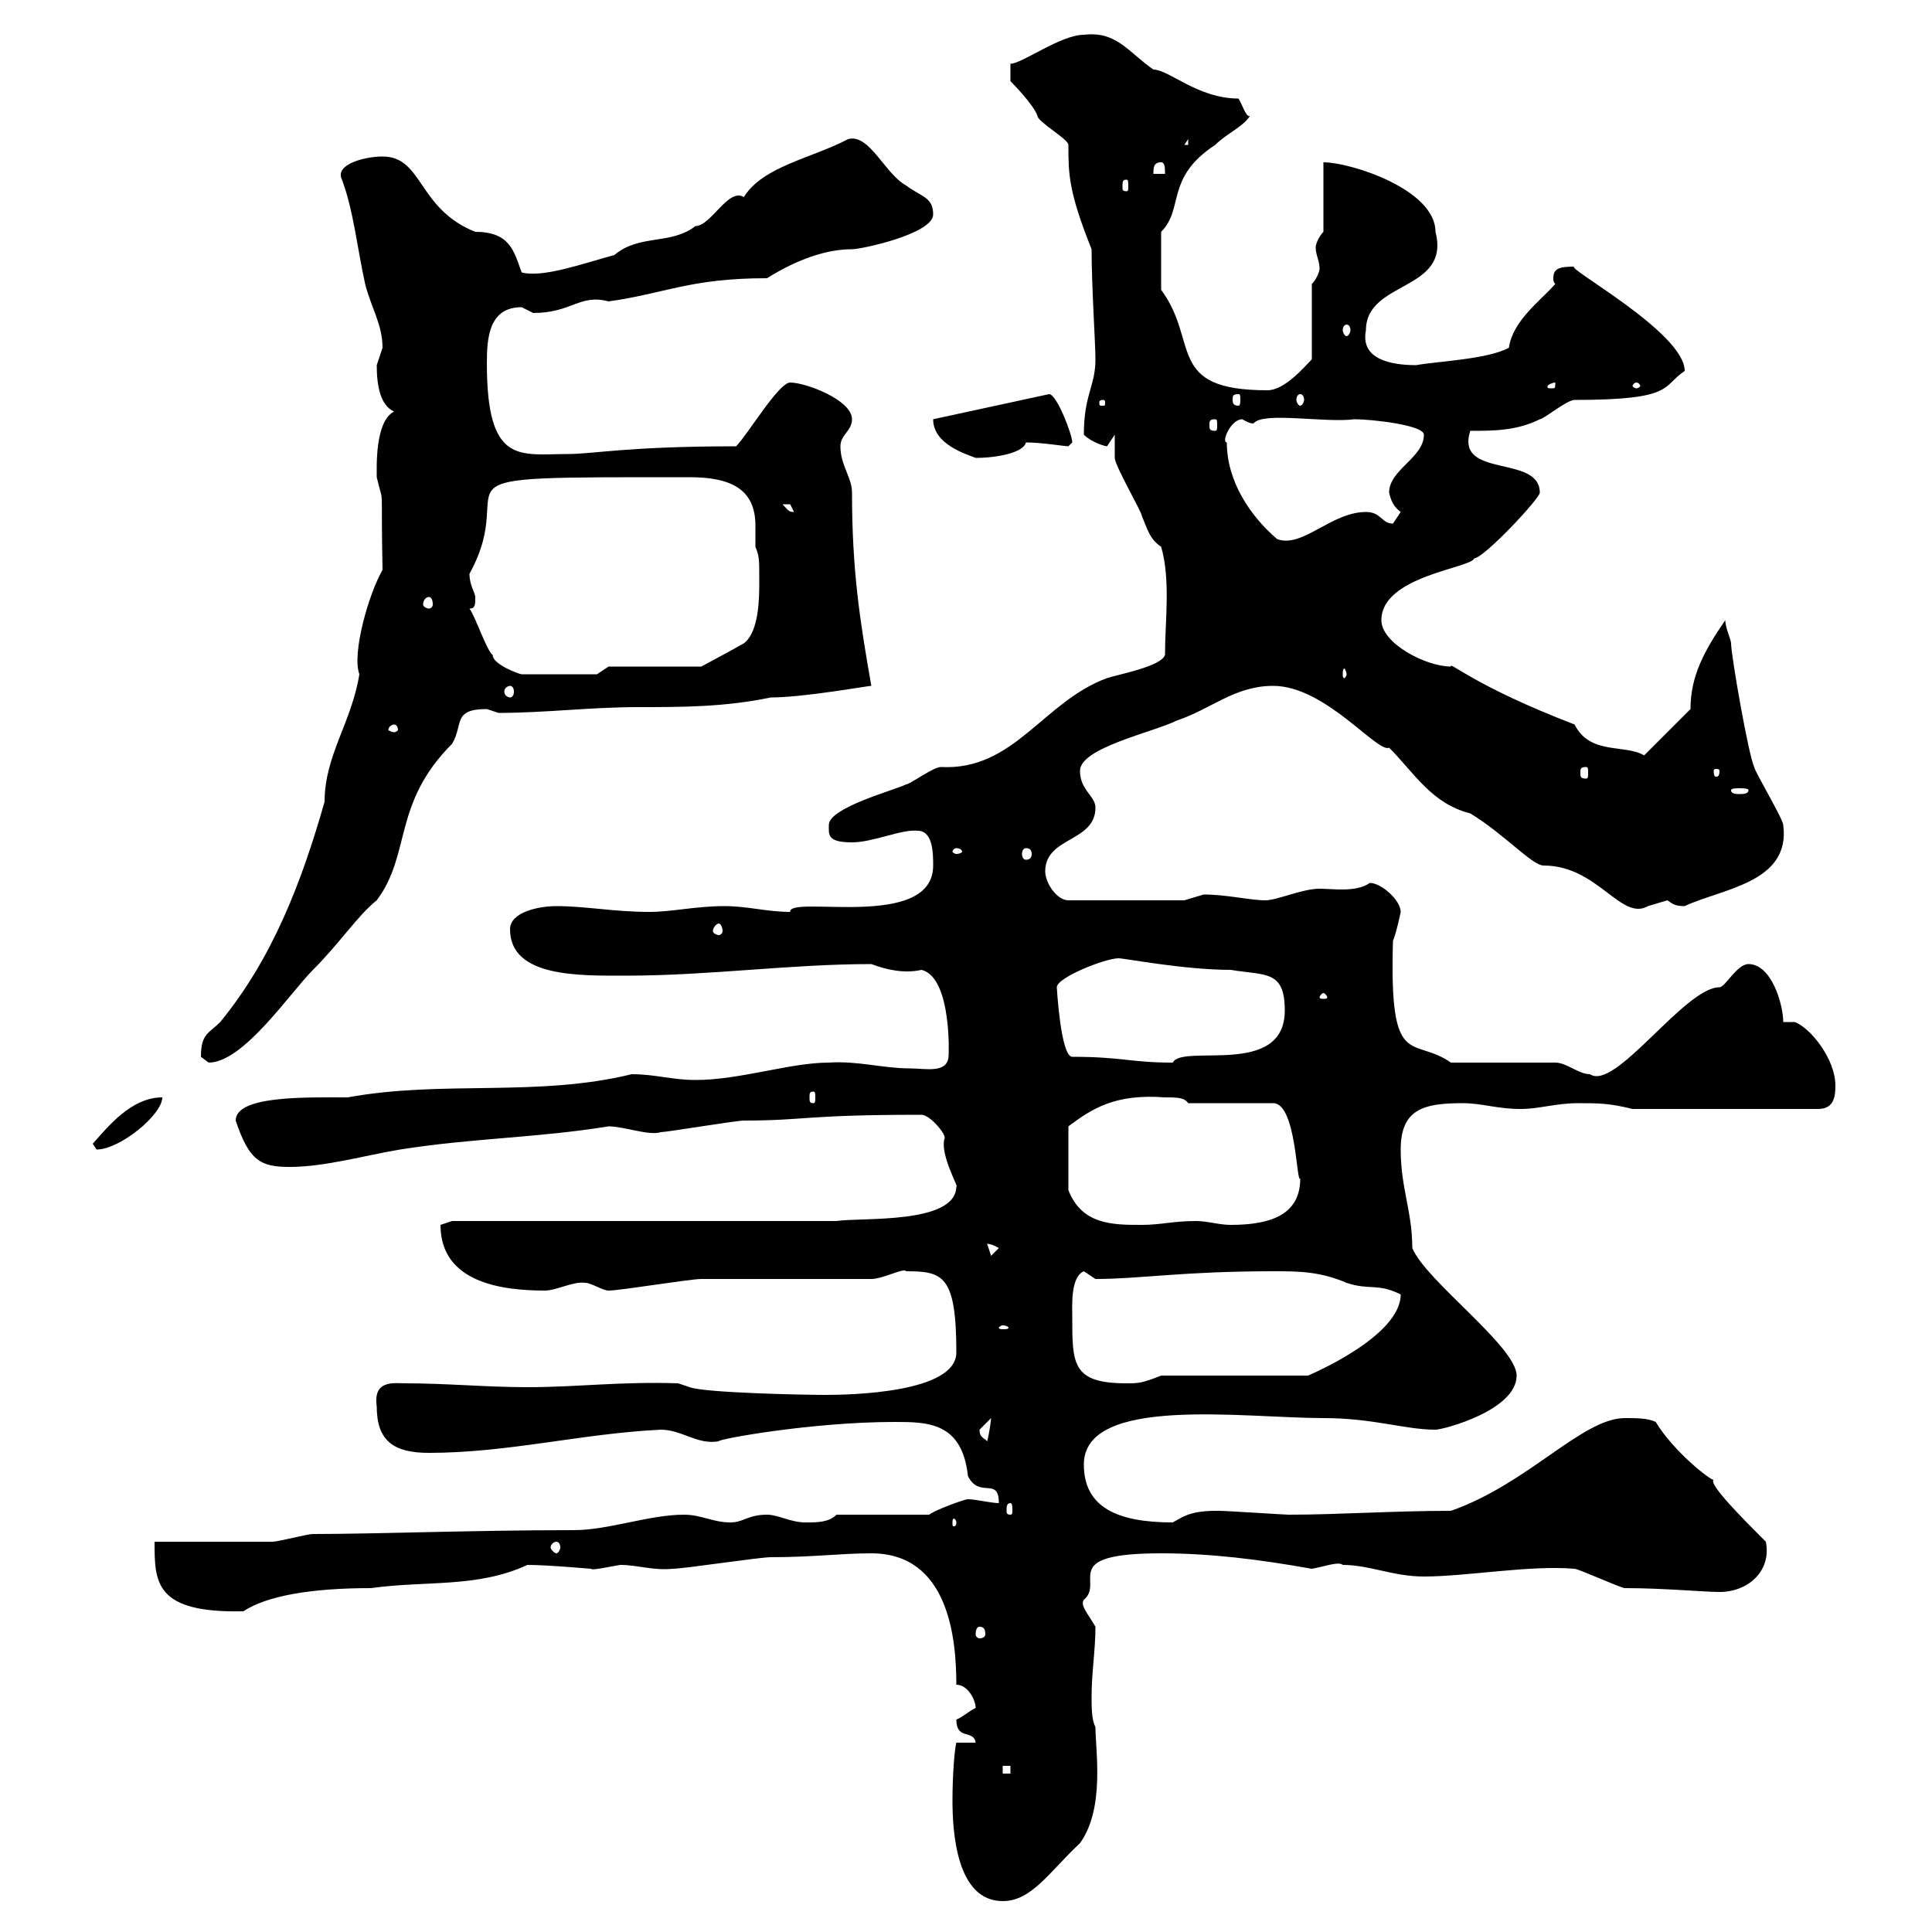 <svg xmlns="http://www.w3.org/2000/svg" xmlns:xlink="http://www.w3.org/1999/xlink" width="300" height="300"><path d="M147.90 279.60C147.90 284.40 148.50 295.20 155.70 295.20C160.20 295.20 162.90 290.70 167.70 286.20C171.60 280.80 170.10 271.80 170.10 268.20C169.50 267 169.50 265.20 169.50 263.40C169.50 259.80 170.10 256.20 170.10 252.60C168.90 250.50 167.70 249.30 168.30 248.40C171.60 245.70 164.10 241.20 180.30 241.20C187.80 241.20 195.30 242.10 203.70 243.60C205.50 243.30 207.90 242.40 208.50 243C212.70 243 216.30 244.80 221.10 244.80C227.70 244.80 237.60 243 244.50 243.60C245.10 243.60 251.70 246.60 252.30 246.60C258.30 246.60 264.60 247.20 267 247.20C271.50 247.20 275.10 243.90 274.20 239.40C270.90 236.10 265.20 230.40 266.10 229.80C265.50 229.80 259.80 225.30 257.10 220.80C255.90 220.20 254.10 220.20 252.30 220.20C245.70 220.20 237.30 230.40 225.30 234.60C216.30 234.60 207.90 235.20 200.10 235.20C199.50 235.20 190.50 234.60 189.30 234.60C189.30 234.60 189.30 234.60 188.70 234.60C184.50 234.60 183.30 235.80 182.10 236.40C173.40 236.40 168.30 234 168.30 227.40C168.30 216.60 193.20 220.20 205.50 220.20C213.30 220.20 218.10 222 222.90 222C224.10 222 235.50 219 235.50 213.60C235.50 209.10 221.40 198.90 219.30 193.80C219.30 188.10 217.50 184.50 217.50 178.50C217.50 172.20 221.10 171.30 227.10 171.30C230.10 171.30 232.50 172.20 236.10 172.20C239.10 172.20 241.50 171.30 245.10 171.30C248.10 171.30 249.90 171.30 253.50 172.20L282.30 172.20C284.70 172.20 285 170.40 285 168.60C285 164.40 281.10 159.60 278.70 158.70L276.90 158.70C276.90 156 275.10 149.70 271.50 149.70C269.70 149.70 267.90 153.30 267 153.30C261.60 153.30 250.80 169.50 246.90 166.80C245.10 166.80 243.30 165 241.50 165L225.30 165C219.30 160.80 215.70 166.50 216.30 146.10C216.90 144.60 217.50 141.60 217.50 141.60C217.50 139.80 214.50 137.10 212.70 137.10C210.60 138.60 207 138 204.90 138C202.20 138 198.30 139.80 196.50 139.80C194.10 139.80 190.50 138.90 186.90 138.90C186.90 138.90 183.90 139.80 183.90 139.80L165.90 139.80C164.10 139.80 162.30 137.10 162.30 135.30C162.30 129.90 170.10 130.80 170.10 125.40C170.10 123.60 167.70 122.70 167.70 119.70C167.70 116.10 179.10 113.70 182.70 111.90C188.10 110.10 191.70 106.50 197.70 106.50C205.80 106.50 213.90 117 215.70 116.10C219.60 120 222.30 124.80 228.30 126.30C233.70 129.60 237.90 134.40 239.70 134.40C248.10 134.40 251.70 143.10 255.90 140.70C255.90 140.70 258.90 139.80 258.90 139.80C259.80 140.40 260.10 140.70 261.60 140.70C267.30 138 278.10 137.10 276.90 128.10C276.90 127.20 272.40 119.70 272.40 119.10C271.50 117.30 268.80 101.70 268.80 99.90C268.80 99.30 267.90 97.50 267.90 96.30C264.60 101.10 262.50 105 262.50 110.10L255.30 117.30C252.30 115.50 246.90 117.30 244.50 112.50C228.90 106.50 225 102.60 225.30 103.50C221.40 103.50 214.50 99.90 214.50 96.30C214.50 89.40 228.60 88.20 228.90 86.70C230.40 86.70 239.10 77.40 239.10 76.50C239.10 70.50 225.90 74.40 228.30 66.90C231.90 66.90 235.50 66.90 239.10 65.10C239.70 65.10 243.30 62.10 244.50 62.10C260.10 62.10 258 60 261.60 57.60C261.60 51.60 242.70 41.40 244.50 41.40C242.10 41.40 241.20 41.70 241.20 43.20C241.20 43.50 241.20 43.80 241.50 44.10C239.10 46.80 234.90 49.80 234.30 54C231 55.80 223.20 56.10 219.90 56.70C216 56.70 211.20 55.80 212.10 51.30C212.10 43.50 225.30 45.30 222.90 36C222.90 29.40 209.70 25.20 205.50 25.20L205.50 36C204.90 36.60 204.30 37.80 204.30 38.40C204.30 39.60 204.90 40.50 204.90 41.70C204.90 42.30 204.30 43.50 203.70 44.10L203.70 55.80C202.50 57 199.50 60.60 196.80 60.60C180.90 60.60 186.30 53.10 180.30 45L180.30 36C183.90 32.40 180.90 27.60 188.70 22.50C190.50 20.70 192.90 19.80 194.10 18C193.50 18.30 192.90 16.20 192.30 15.30C186 15.30 181.50 10.80 179.10 10.80C175.20 8.10 173.40 4.80 168.30 5.40C164.70 5.40 158.70 9.90 156.90 9.90L156.90 12.60C156.90 12.60 160.50 16.20 161.10 18C161.10 18.90 165.90 21.60 165.90 22.50C165.90 27 165.90 29.70 169.50 38.70C169.50 44.40 170.10 53.40 170.10 55.80C170.10 60 168.30 61.20 168.30 67.50C169.50 68.70 171.60 69.30 171.90 69.30C171.90 69.30 173.10 67.50 173.10 67.50C173.10 68.70 173.10 70.50 173.10 71.10C173.10 72.30 177.30 79.50 177.30 80.10C178.20 82.20 178.50 83.70 180.30 84.90C181.80 90 180.90 96.60 180.90 101.70C180.30 103.50 173.70 104.70 171.90 105.30C162 108.90 157.50 119.70 146.10 119.10C144.90 119.10 141.30 121.80 140.70 121.80C138.90 122.70 128.70 125.40 128.70 128.10C128.70 129.60 128.40 130.80 132.30 130.80C135.60 130.80 140.10 128.70 142.50 129C144.90 129 144.90 132.60 144.90 134.40C144.90 144.60 122.40 138.90 122.70 141.60C119.10 141.60 116.10 140.70 112.50 140.70C108 140.70 104.40 141.60 100.80 141.60C95.40 141.60 90.90 140.70 86.40 140.70C83.70 140.70 79.20 141.60 79.20 144.30C79.20 151.80 90 151.50 97.20 151.50C110.10 151.50 122.70 149.70 135.30 149.70C137.70 150.60 140.40 151.20 143.10 150.60C147.90 151.80 147.30 164.40 147.30 163.80C147.30 166.80 143.70 165.90 141.30 165.90C137.10 165.90 133.20 164.70 128.70 165C122.70 165 114.90 167.70 108 167.70C104.40 167.70 101.70 166.80 98.10 166.80C83.40 170.40 68.70 167.70 54 170.40C47.40 170.40 36.60 170.10 36.60 174C38.70 180.30 40.50 181.20 45 181.20C50.40 181.20 56.70 179.40 62.10 178.50C73.50 176.70 83.40 176.70 94.50 174.90C96.90 174.90 100.80 176.40 102.60 175.80C103.50 175.80 114.30 174 115.50 174C125.10 174 124.80 173.10 143.10 173.10C144.30 173.10 146.70 175.80 146.70 176.70C145.80 179.10 149.10 184.80 148.50 184.20C148.50 190.20 133.50 189 129.90 189.60L70.20 189.60C70.20 189.60 68.40 190.20 68.40 190.20C68.40 199.20 78 200.40 84.60 200.40C86.40 200.40 89.10 198.90 90.90 199.20C91.80 199.20 93.60 200.40 94.50 200.40C96.30 200.40 107.10 198.60 108.90 198.60C112.50 198.60 131.70 198.60 135.30 198.60C137.10 198.60 140.40 196.80 140.70 197.40C146.40 197.40 148.50 198 148.50 210C148.50 216.30 132 216.60 128.10 216.60C125.10 216.60 109.50 216.30 107.10 215.40L105.30 214.80C96.30 214.50 89.70 215.40 81.90 215.40C75.60 215.40 69.30 214.80 63 214.80C61.20 214.80 57.90 214.20 58.50 218.40C58.50 223.80 61.20 225.60 66.60 225.60C78.90 225.60 90.30 222.60 102.60 222C105.90 222 108.30 224.40 111.60 223.80C111.30 223.50 126 220.80 138.90 220.80C144 220.80 149.40 220.80 150.30 229.20C152.10 232.80 155.10 229.20 155.10 233.40C153.90 233.40 151.50 232.80 150.30 232.80C149.70 232.80 144.90 234.60 144.30 235.20L129.90 235.20C128.70 236.40 126.90 236.40 125.10 236.40C122.70 236.40 120.90 235.20 119.10 235.20C116.10 235.20 115.50 236.40 113.40 236.40C110.70 236.40 108.90 235.20 106.20 235.20C100.80 235.20 94.50 237.60 89.10 237.60C73.80 237.60 58.20 238.20 48.60 238.20C47.70 238.20 43.20 239.40 42.30 239.40C39.60 239.40 27 239.40 24 239.40C24 245.70 24 250.50 37.80 250.20C41.40 247.80 48.30 246.60 57.60 246.60C66.30 245.40 74.10 246.60 81.90 243C85.20 243 91.50 243.60 91.80 243.60C91.80 243.90 94.50 243.30 96.30 243C99 243 101.40 243.90 104.40 243.60C106.20 243.60 117.90 241.80 119.70 241.80C126.30 241.80 130.50 241.20 135.30 241.20C147.30 241.20 148.50 254.40 148.50 261.60C150.30 261.60 151.50 264 151.50 265.20C150.30 265.80 149.40 266.70 148.50 267C148.50 270.30 151.20 268.50 151.50 270.60L148.50 270.60C148.20 271.80 147.90 275.70 147.90 279.60ZM155.70 274.20L156.90 274.20L156.90 275.40L155.70 275.40ZM152.10 252.60C152.70 252.60 153 252.90 153 253.80C153 254.10 152.70 254.40 152.10 254.40C151.80 254.40 151.50 254.10 151.50 253.80C151.50 252.90 151.80 252.60 152.10 252.60ZM86.40 239.40C86.70 239.40 87 239.70 87 240.30C87 240.60 86.70 241.20 86.40 241.20C86.10 241.20 85.50 240.60 85.50 240.30C85.50 239.70 86.10 239.40 86.40 239.40ZM148.50 236.40C148.50 237 148.20 237 148.20 237C147.90 237 147.90 237 147.90 236.40C147.90 236.10 147.90 235.80 148.20 235.80C148.20 235.80 148.50 236.10 148.50 236.40ZM156.90 233.40C157.20 233.40 157.20 234 157.20 234.60C157.20 234.90 157.20 235.20 156.90 235.20C156.30 235.20 156.30 234.90 156.30 234.60C156.30 234 156.30 233.40 156.90 233.40ZM152.10 222C152.10 222 153.90 220.20 153.90 220.20C153.90 220.50 153.60 222.60 153.30 223.80C152.70 223.20 152.10 223.20 152.10 222ZM166.50 204.60C166.50 202.80 166.20 198.30 168.30 197.40C168.30 197.40 170.10 198.60 170.10 198.60C177 198.60 183.60 197.40 197.70 197.40C201.60 197.40 204.90 197.40 209.10 199.20C212.70 200.40 213.90 199.20 217.50 201C217.50 207.60 203.10 213.60 203.10 213.60L180.30 213.60C177.30 214.80 176.70 214.80 174.90 214.80C166.50 214.80 166.50 211.80 166.50 204.60ZM155.70 205.80C156.30 205.80 156.60 206.10 156.60 206.10C156.60 206.40 156.30 206.40 155.70 206.40C155.40 206.40 155.10 206.40 155.10 206.10C155.10 206.10 155.40 205.80 155.70 205.80ZM153.30 193.20C153 193.20 153.60 192.90 155.10 193.80L153.90 195ZM180.90 170.40C182.70 170.40 183.90 170.40 184.50 171.30L197.70 171.30C201.30 171.30 201.30 183.90 201.90 183C201.90 188.40 197.70 190.20 191.10 190.20C189.30 190.20 187.50 189.60 185.70 189.60C182.10 189.60 180.30 190.20 177.30 190.20C172.80 190.20 168 190.20 165.90 184.80L165.90 174.90C169.50 172.20 173.10 169.80 180.90 170.40ZM14.40 177.60C14.40 177.60 15 178.50 15 178.50C18.60 178.50 25.20 173.10 25.20 170.40C20.40 170.40 16.80 174.90 14.40 177.60ZM126.30 169.50C126.60 169.50 126.60 169.80 126.60 170.40C126.60 171 126.60 171.30 126.30 171.30C125.70 171.30 125.70 171 125.70 170.40C125.70 169.80 125.70 169.50 126.30 169.50ZM31.20 164.10C31.20 164.10 32.40 165 32.40 165C37.80 165 45 154.20 48.60 150.60C52.80 146.40 55.50 142.20 58.50 139.80C63.90 132.60 60.90 124.80 70.20 115.50C72 112.50 70.20 110.10 75.60 110.10C75.60 110.10 77.40 110.70 77.40 110.70C84.60 110.70 91.80 109.80 99 109.80C105.90 109.80 112.50 109.80 119.70 108.30C124.80 108.30 134.70 106.50 135.30 106.50C133.50 96.30 132.30 88.50 132.30 76.50C132.30 74.10 130.50 72.30 130.50 69.30C130.50 67.50 132.30 66.90 132.30 65.10C132.30 62.10 125.10 59.40 122.70 59.40C120.90 59.40 116.10 67.50 114.30 69.30C97.50 69.30 92.10 70.50 88.20 70.50C80.70 70.50 75.60 72.30 75.60 56.40C75.60 52.50 75.90 47.70 81 47.70C81 47.70 82.80 48.60 82.80 48.60C88.80 48.60 90 45.60 94.50 46.80C103.20 45.60 107.10 43.20 119.10 43.20C123.90 40.20 128.40 38.70 132.30 38.70C133.80 38.70 144.90 36.30 144.90 33.30C144.90 30.60 143.10 30.60 140.70 28.80C137.40 27 135 20.70 131.70 21.60C126 24.60 118.50 25.80 115.50 30.60C113.10 29.10 110.40 35.10 108 35.10C104.10 38.10 99.30 36.30 95.40 39.60C90.90 40.80 84.30 43.20 81 42.30C79.80 39 79.20 36 73.80 36C64.80 32.40 65.70 24.30 59.40 24.30C56.70 24.30 51.90 25.50 53.10 27.90C54.90 32.70 55.50 38.70 56.70 44.10C57.60 47.70 59.40 50.40 59.40 54C59.40 54 58.50 56.70 58.50 56.70C58.50 60 59.10 63 61.20 63.90C58.20 65.40 58.50 72.60 58.50 74.10C59.70 79.20 59.10 73.80 59.40 88.50C57.30 92.10 54.60 101.40 55.80 104.70C54.60 112.20 50.40 117.30 50.40 124.50C46.80 137.10 42.30 148.80 34.20 158.70C32.40 160.50 31.20 160.50 31.20 164.10ZM164.10 153.30C164.10 151.80 171.60 148.80 173.70 148.80C174.60 148.80 183.90 150.60 191.10 150.60C196.50 151.50 199.50 150.60 199.50 156.90C199.50 167.40 183.60 162 182.10 165C175.50 165 174.30 164.10 166.50 164.10C164.70 164.10 164.10 153.30 164.10 153.30ZM205.50 154.20C205.80 154.20 206.10 154.80 206.10 154.80C206.10 155.10 205.80 155.10 205.50 155.10C205.20 155.10 204.90 155.10 204.90 154.80C204.90 154.80 205.20 154.20 205.50 154.20ZM111.60 143.40C111.90 143.40 112.20 144 112.20 144.60C112.20 144.90 111.90 145.20 111.60 145.20C111.30 145.20 110.70 144.90 110.70 144.60C110.70 144 111.30 143.40 111.60 143.40ZM148.50 131.70C149.10 131.70 149.40 132 149.40 132.30C149.40 132.30 149.10 132.60 148.50 132.60C148.20 132.60 147.90 132.30 147.90 132.30C147.90 132 148.20 131.70 148.50 131.70ZM159.30 131.70C159.90 131.70 160.20 132 160.20 132.60C160.20 133.20 159.90 133.50 159.30 133.50C159 133.50 158.70 133.20 158.70 132.60C158.70 132 159 131.70 159.30 131.70ZM271.50 122.70C271.50 123.30 270.60 123.30 270 123.30C269.70 123.30 268.80 123.30 268.80 122.70C268.80 122.40 269.70 122.40 270 122.40C270.60 122.40 271.50 122.40 271.50 122.70ZM246.30 119.10C246.60 119.10 246.60 119.40 246.60 120C246.60 120.60 246.60 120.90 246.30 120.90C245.40 120.90 245.40 120.60 245.40 120C245.40 119.40 245.40 119.10 246.30 119.10ZM267 119.70C267 120.60 266.70 120.60 266.40 120.60C266.40 120.60 266.10 120.60 266.10 119.70C266.10 119.40 266.40 119.40 266.40 119.40C266.70 119.40 267 119.40 267 119.70ZM61.20 112.50C61.50 112.50 61.80 112.80 61.80 113.40C61.80 113.40 61.50 113.70 61.20 113.70C60.90 113.70 60.30 113.40 60.30 113.40C60.30 112.80 60.90 112.50 61.20 112.50ZM79.20 106.50C79.50 106.50 79.80 106.80 79.80 107.40C79.80 108 79.50 108.30 79.20 108.30C78.90 108.30 78.30 108 78.30 107.40C78.30 106.80 78.90 106.50 79.20 106.50ZM72.90 94.50C73.80 94.50 73.80 93.90 73.80 92.70C73.80 92.10 72.90 90.90 72.90 89.10C81.30 73.80 63 74.10 107.10 74.10C113.40 74.10 117.30 75.90 117.30 81.60C117.30 82.80 117.30 83.70 117.30 84.90C117.90 86.40 117.90 86.70 117.90 90.30C117.90 92.70 117.90 98.10 115.50 99.90C113.40 101.10 108.90 103.50 108.90 103.50L94.50 103.50L92.70 104.70L81 104.70C80.70 104.70 76.50 103.20 76.50 101.70C75.60 101.10 73.80 95.70 72.90 94.50ZM209.10 104.70C209.10 105 208.80 105.30 208.80 105.30C208.50 105.30 208.50 105 208.50 104.70C208.50 104.40 208.50 103.80 208.80 103.80C208.80 103.80 209.10 104.40 209.10 104.70ZM66.60 92.70C66.90 92.70 67.20 93 67.20 93.90C67.20 94.20 66.90 94.50 66.60 94.50C66.30 94.50 65.70 94.20 65.70 93.90C65.70 93 66.30 92.70 66.60 92.70ZM190.50 68.70C189.60 68.70 191.10 65.10 192.90 65.10C194.40 66 194.70 65.70 194.70 65.70C196.20 63.90 205.80 65.70 210.30 65.10C213 65.10 221.10 66 221.10 67.50C221.10 71.10 215.70 72.90 215.70 76.50C216 77.70 216.30 78.60 217.50 79.50C217.50 79.50 216.30 81.30 216.30 81.30C214.50 81.30 214.50 79.50 212.10 79.50C206.70 79.50 202.20 85.20 198.30 83.70C194.10 80.10 190.50 74.70 190.50 68.70ZM121.50 78.30C121.50 78.30 121.50 78.30 122.70 78.30C122.70 78.30 123.30 79.50 123.30 79.50C122.40 79.50 122.40 79.20 121.50 78.30ZM144.90 65.10C144.90 69 150 70.50 151.50 71.10C155.10 71.10 159 70.20 159.30 68.70C161.70 68.70 165.30 69.30 165.90 69.30C165.90 69.30 166.50 68.70 166.50 68.70C166.50 67.50 164.10 61.20 162.90 61.20ZM188.70 65.10C189 65.10 189 65.40 189 66C189 66.60 189 66.90 188.70 66.90C187.80 66.90 187.80 66.60 187.80 66C187.80 65.40 187.80 65.10 188.70 65.10ZM171.30 62.10C171.60 62.10 171.60 62.40 171.60 62.40C171.60 63 171.60 63 171.30 63C170.70 63 170.70 63 170.70 62.40C170.70 62.40 170.70 62.10 171.30 62.10ZM192.30 61.20C192.60 61.20 192.60 61.50 192.60 62.10C192.60 62.40 192.60 63 192.30 63C191.40 63 191.40 62.40 191.40 62.10C191.40 61.50 191.40 61.20 192.30 61.20ZM201.90 61.20C202.20 61.20 202.50 61.50 202.50 62.10C202.50 62.40 202.20 63 201.90 63C201.60 63 201.30 62.40 201.30 62.10C201.30 61.50 201.60 61.20 201.90 61.20ZM241.50 59.40C241.50 60.30 241.50 60.30 240.90 60.30C240.30 60.30 240.30 60.30 240.30 60C240.30 59.70 241.20 59.40 241.50 59.40C241.50 59.40 241.50 59.40 241.50 59.40ZM254.10 59.40C254.40 59.40 254.70 59.70 254.70 60C254.70 60 254.40 60.30 254.10 60.30C253.80 60.30 253.50 60 253.50 60C253.50 59.70 253.80 59.40 254.10 59.40ZM209.10 50.40C209.40 50.40 209.70 50.70 209.70 51.30C209.70 51.60 209.40 52.20 209.10 52.20C208.80 52.20 208.50 51.60 208.50 51.30C208.50 50.70 208.80 50.40 209.10 50.40ZM174.90 27.90C175.20 27.90 175.20 28.20 175.20 29.10C175.20 29.40 175.20 29.70 174.90 29.70C174.30 29.70 174.30 29.40 174.30 29.10C174.30 28.20 174.30 27.90 174.90 27.90ZM180.30 25.20C180.90 25.20 180.90 26.10 180.90 27L179.10 27C179.10 26.10 179.10 25.20 180.30 25.20ZM184.50 21.60L184.50 22.50L183.90 22.50Z"/></svg>